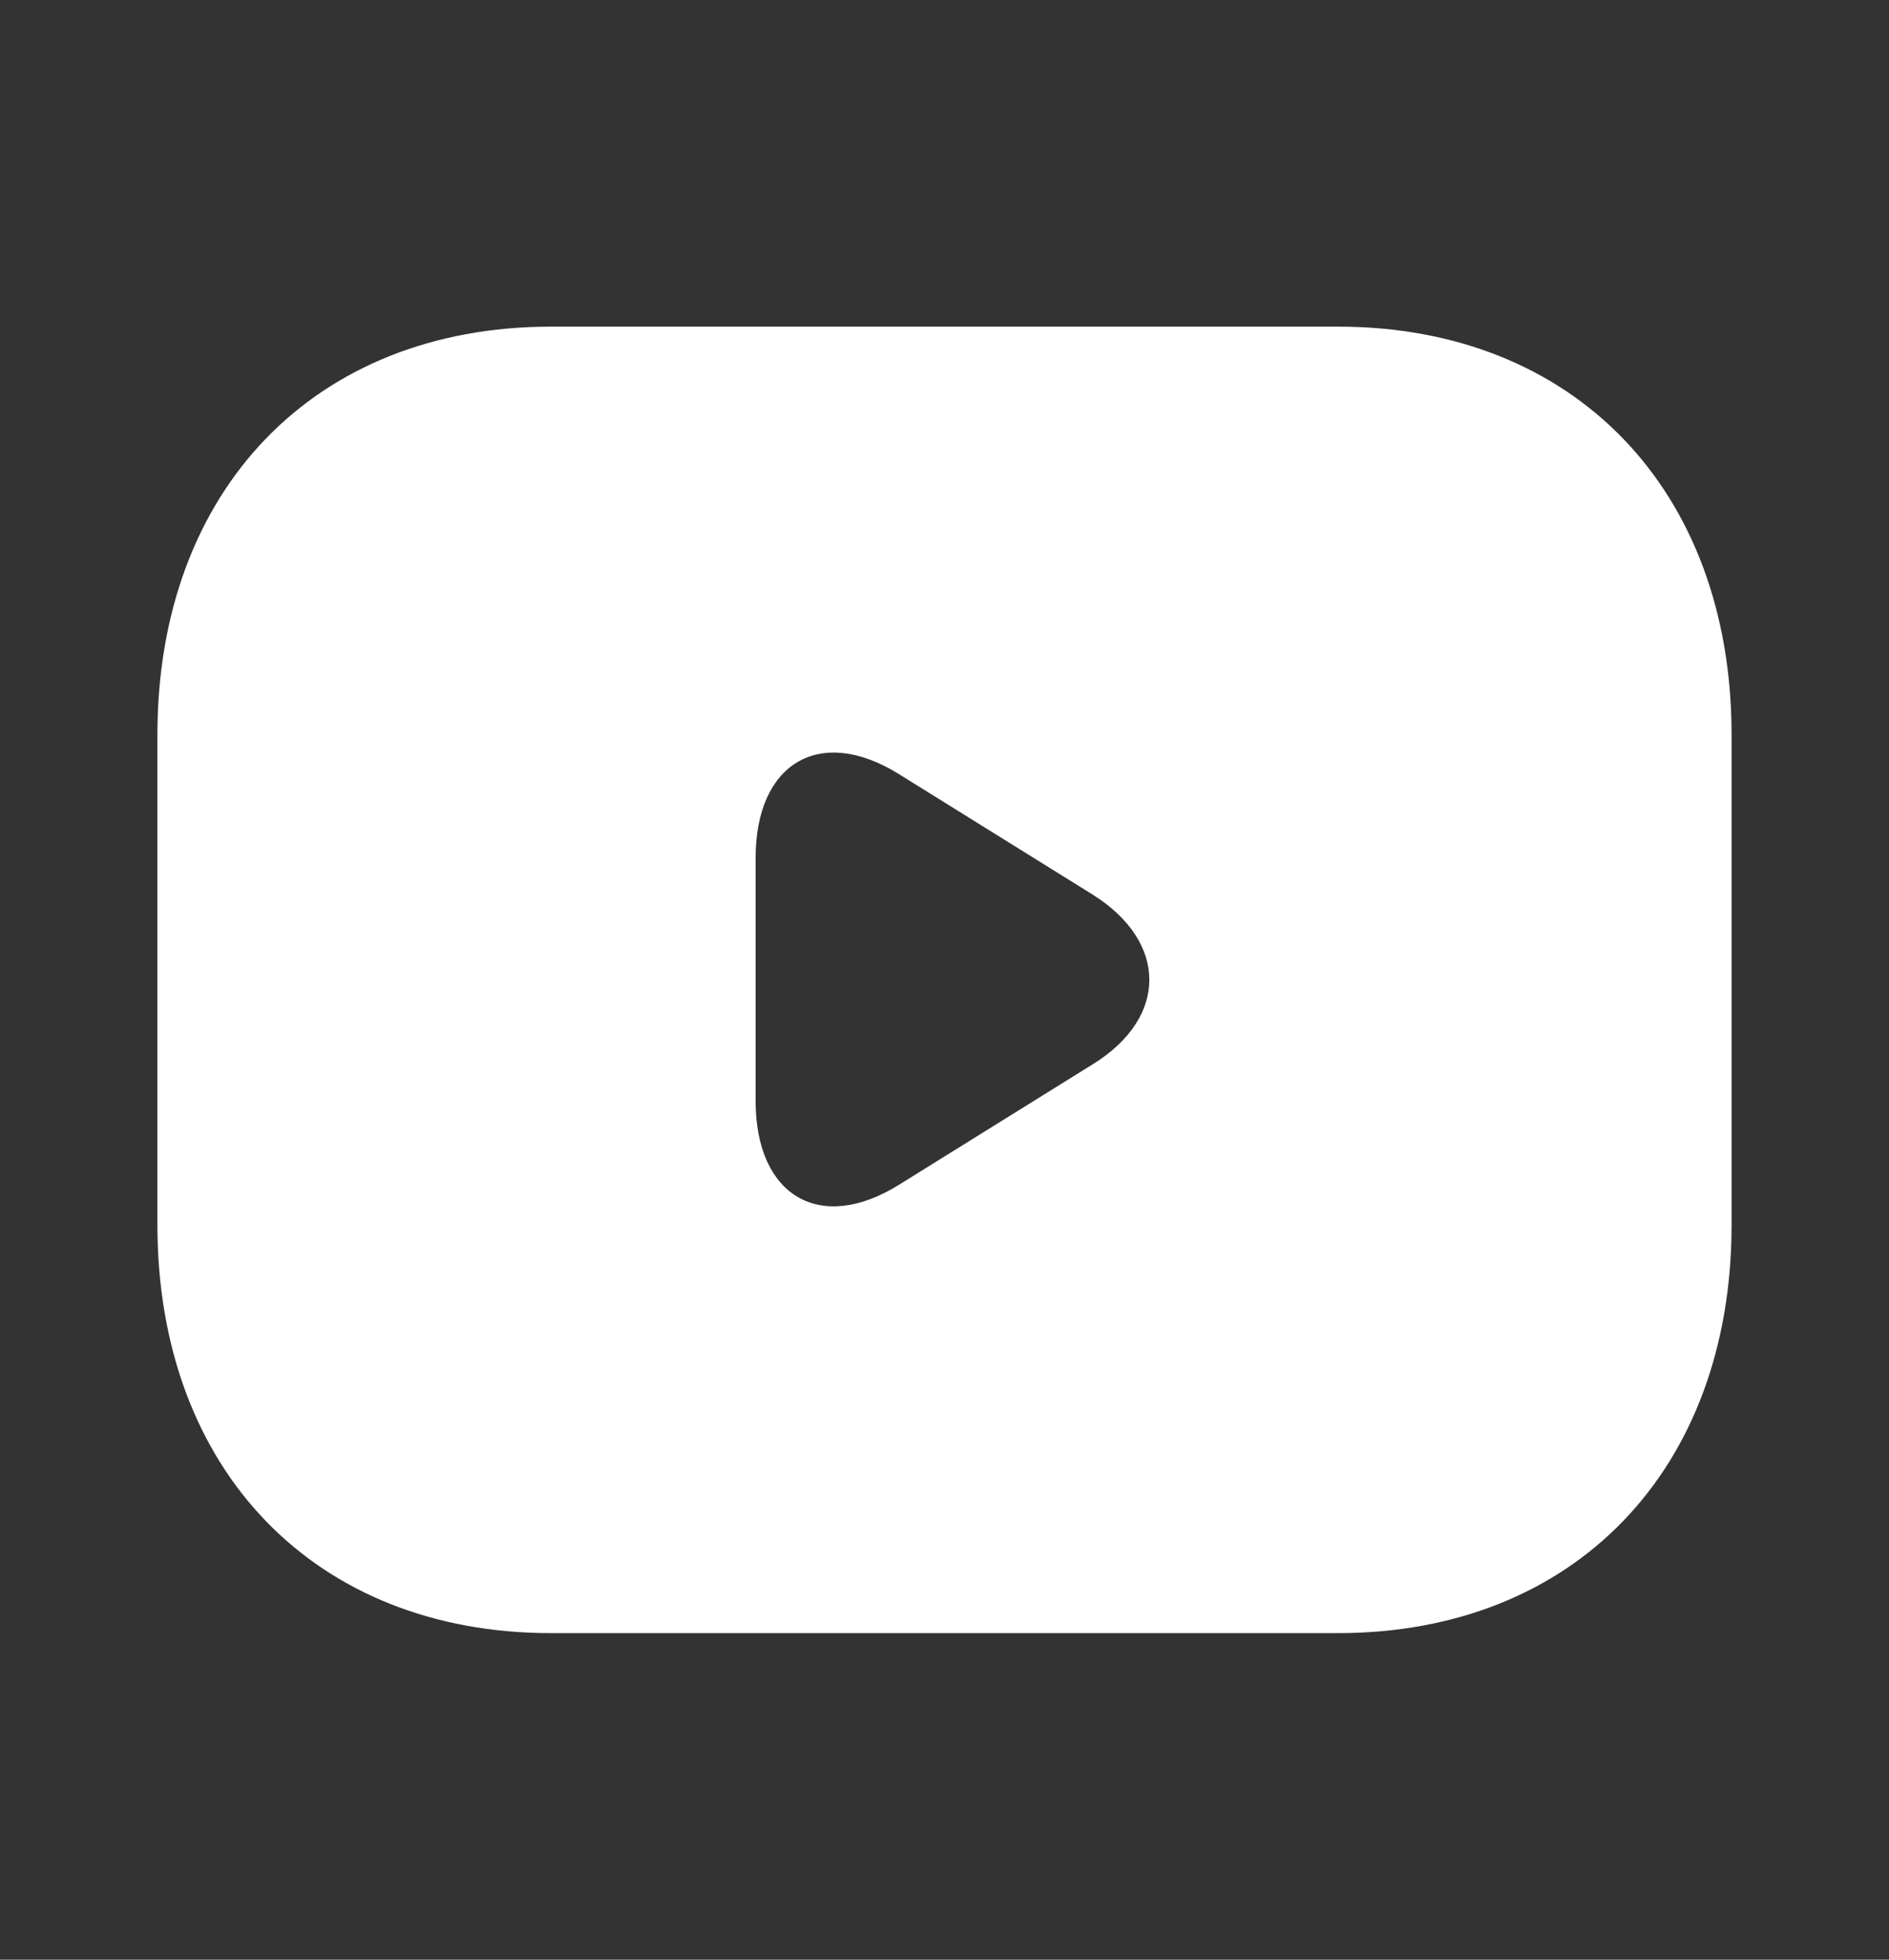 <svg width="27" height="28" viewBox="0 0 27 28" fill="none" xmlns="http://www.w3.org/2000/svg">
<rect x="0" y="0" width="27" height="28" fill="#333333" stroke="none"/>
<path d="M19.125 4.667H7.875C4.5 4.667 2.25 7 2.25 10.5V17.5C2.25 21 4.5 23.334 7.875 23.334H19.125C22.5 23.334 24.75 21 24.75 17.5V10.5C24.75 7 22.5 4.667 19.125 4.667ZM15.626 15.202L12.848 16.929C11.723 17.629 10.8 17.092 10.8 15.727V12.262C10.8 10.897 11.723 10.36 12.848 11.06L15.626 12.787C16.695 13.464 16.695 14.537 15.626 15.202Z" fill="white"/>
</svg>
